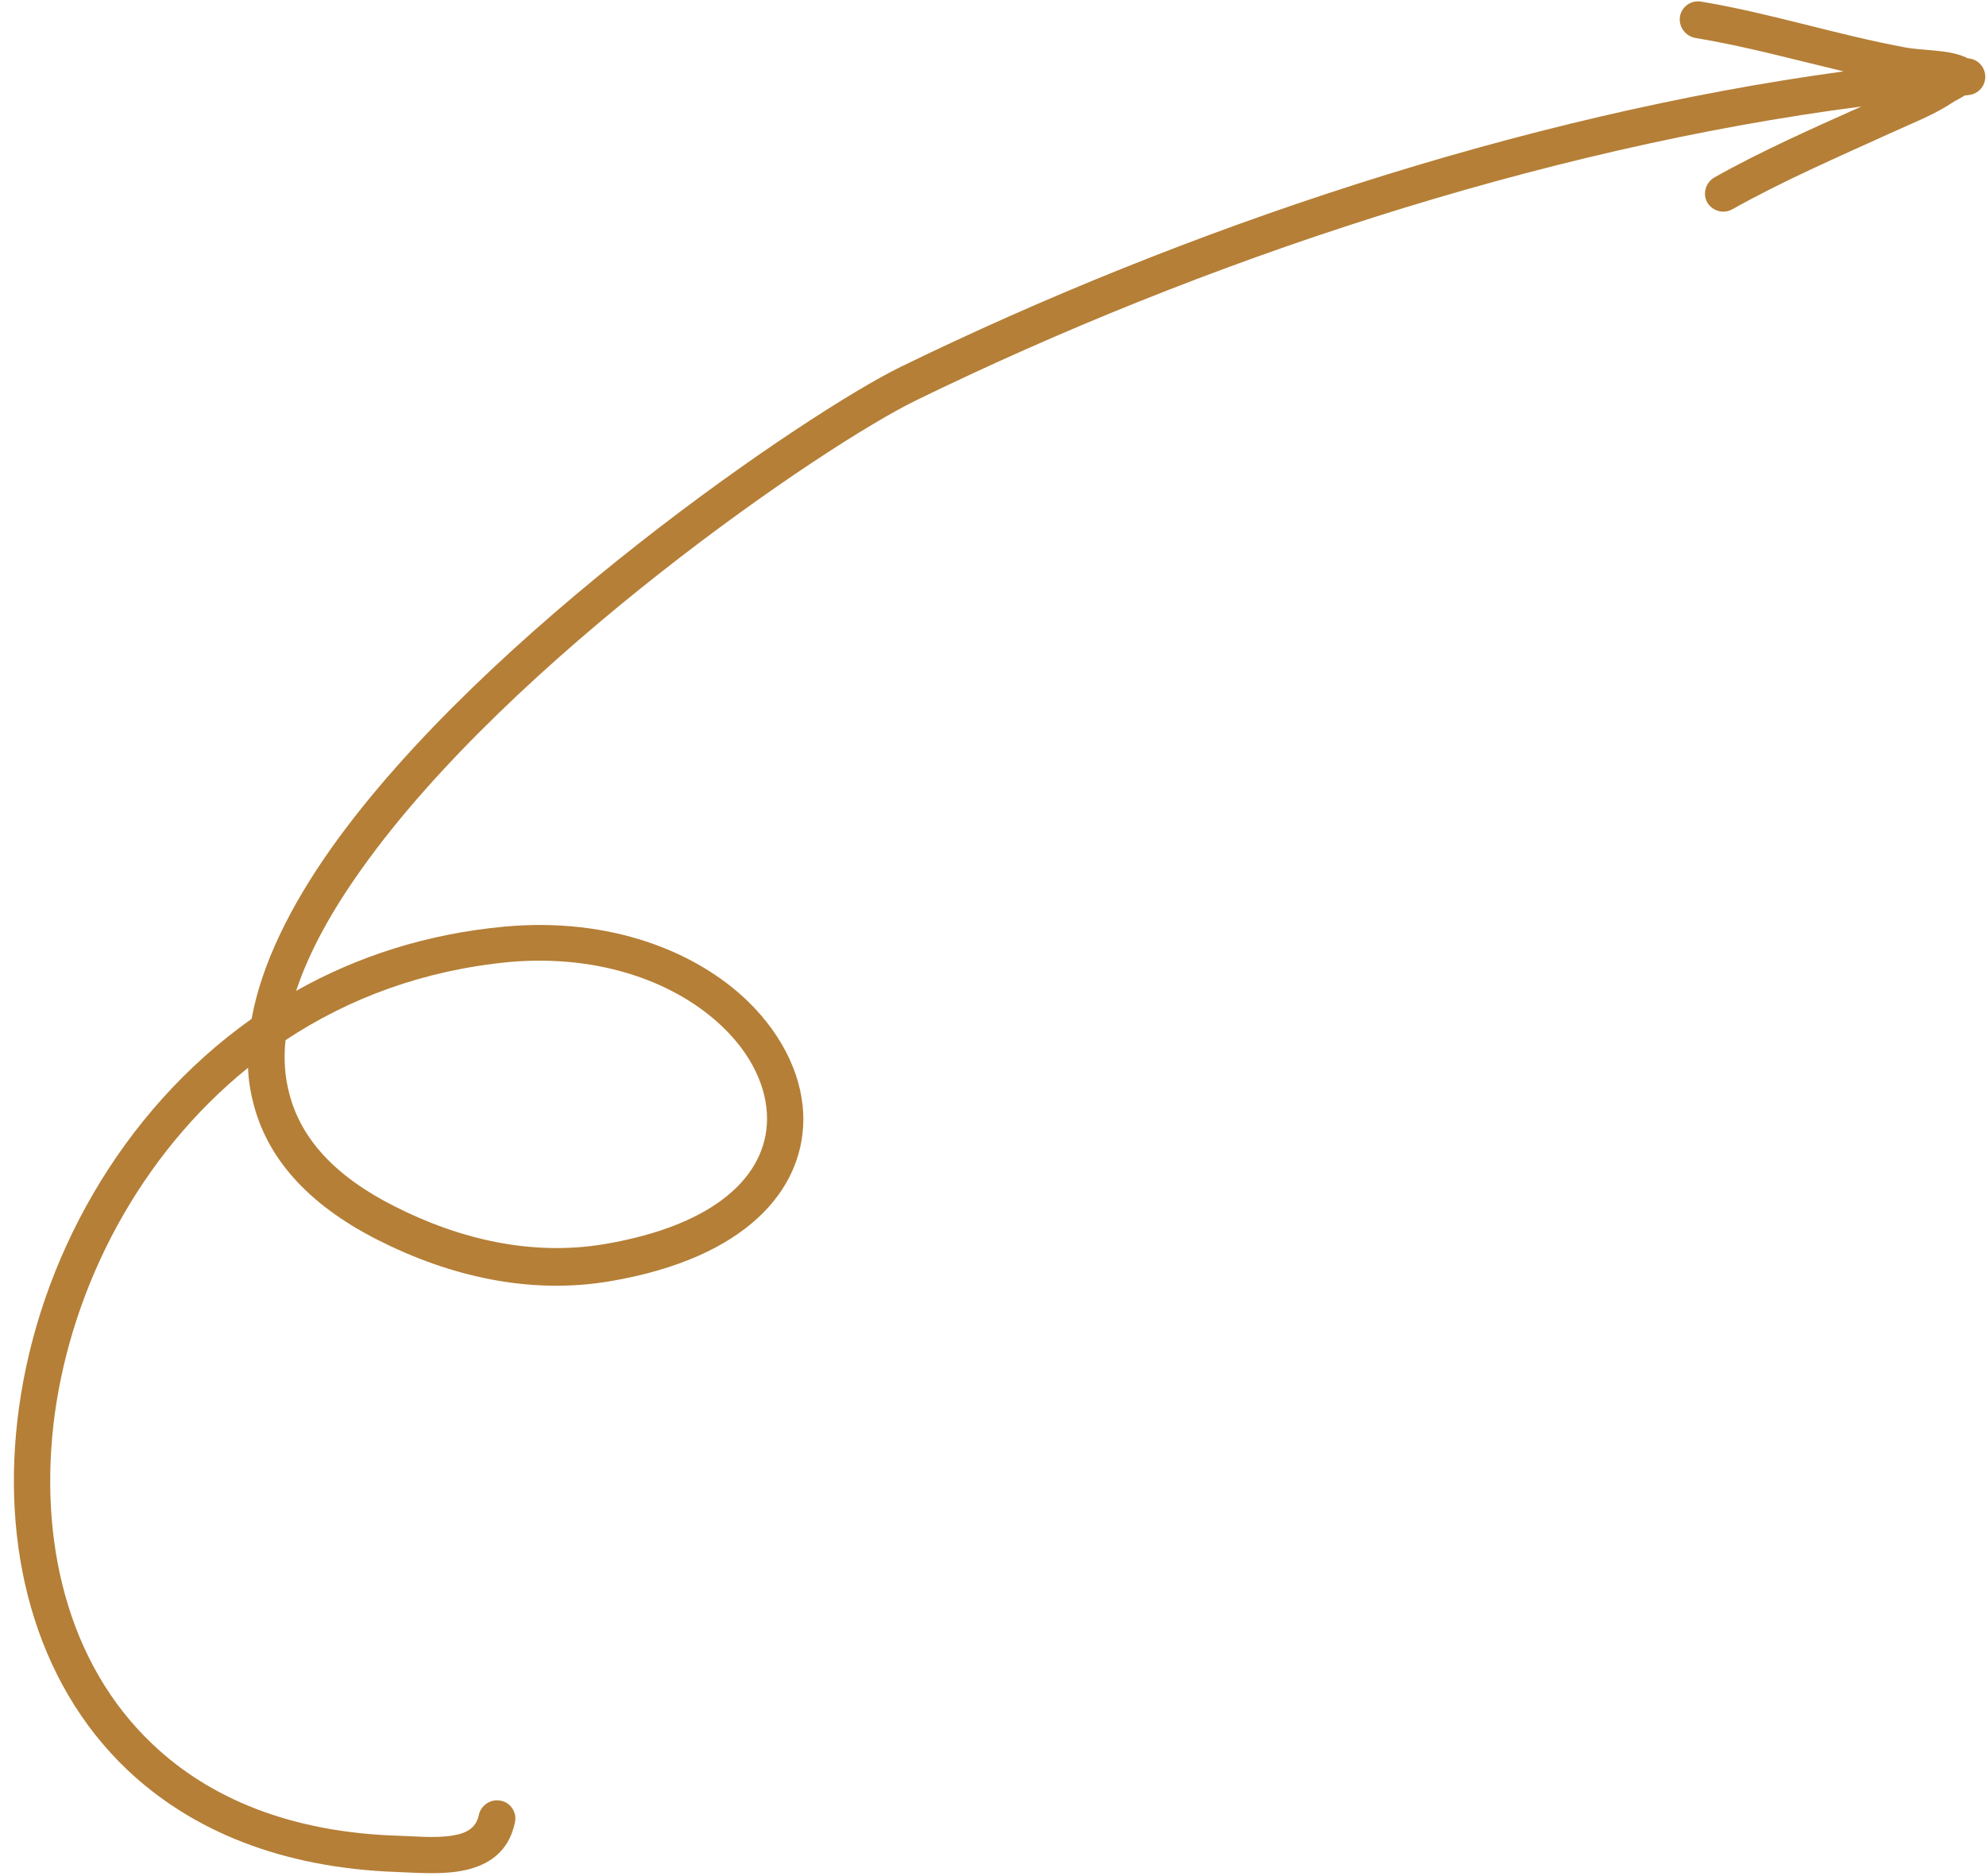 <?xml version="1.0" encoding="UTF-8" standalone="no"?><svg xmlns="http://www.w3.org/2000/svg" xmlns:xlink="http://www.w3.org/1999/xlink" fill="#b57f37" height="475.5" preserveAspectRatio="xMidYMid meet" version="1" viewBox="-3.5 -0.3 503.6 475.5" width="503.6" zoomAndPan="magnify"><g id="change1_1"><path clip-rule="evenodd" d="M464,17.8c-81.7,11.1-167.3,39.9-239.1,74.9c-23.7,11.6-105.6,67.4-144.3,121.9 c-10.5,14.8-17.8,29.6-20.3,43.4C27,281.6,6.4,319.3,1.3,356.7c-4.8,34.9,3.8,69.3,27.6,91.8c15.9,15,38.5,24.8,68.6,25.8 c5.4,0.2,13.3,0.9,19.2-1.1c5.2-1.7,9.1-5.2,10.4-11.6c0.5-2.5-1.2-5-3.7-5.4c-2.5-0.5-5,1.2-5.5,3.7c-0.7,3.4-3.4,4.6-6.4,5.1 c-4.6,0.8-9.9,0.2-13.8,0.1c-27.4-0.8-48.1-9.5-62.5-23.2c-21.7-20.5-29.1-52-24.8-83.8c4.5-32.6,21.5-65.5,49-87.7 c0.1,3.1,0.6,6.2,1.4,9.2c3.4,13.2,13.1,25.1,31.4,34.4c18.3,9.3,38.7,14,59.1,10.5c34.6-5.9,48.6-23.2,48.9-40.5 c0.2-10.5-4.8-21.4-14-30.4c-13.1-12.7-34.9-21.4-61.6-19c-19.8,1.8-37.6,7.6-53,16.3c3.3-10,9.1-20.4,16.6-30.9 C126,166.8,205.8,112.3,229,101.1c71.8-35,157.7-63.8,239.5-74.4C456,32.3,443.1,38,431.2,44.7c-2.2,1.3-3,4.1-1.8,6.3 c1.3,2.2,4.1,3,6.3,1.8c12.8-7.2,26.9-13.3,40.3-19.4c5.2-2.4,10.8-4.5,15.6-7.7c0.7-0.5,2.1-1.1,3.1-1.8c0.3,0,0.6,0,0.9-0.1 c2.6-0.2,4.5-2.4,4.3-5c-0.2-2.4-2.1-4.2-4.4-4.3c-0.2-0.1-0.4-0.2-0.6-0.3c-4.5-2-10.7-1.6-15.4-2.5C462.2,8.5,445.3,3,427.8,0.1 c-2.5-0.4-4.9,1.3-5.3,3.8c-0.4,2.5,1.3,4.9,3.8,5.4C439,11.4,451.4,14.8,464,17.8L464,17.8z M68.9,263.4c-0.5,4.7-0.2,9.3,1,13.7 c2.9,11.1,11.3,20.7,26.6,28.4c16.5,8.4,34.9,12.7,53.3,9.6c28.3-4.8,41-17.4,41.2-31.5c0.1-8.2-4-16.6-11.2-23.5 c-11.5-11.1-30.8-18.6-54.3-16.5C103.8,245.7,84.9,252.8,68.9,263.4L68.9,263.4z" fill="inherit" fill-rule="evenodd"/></g></svg>
